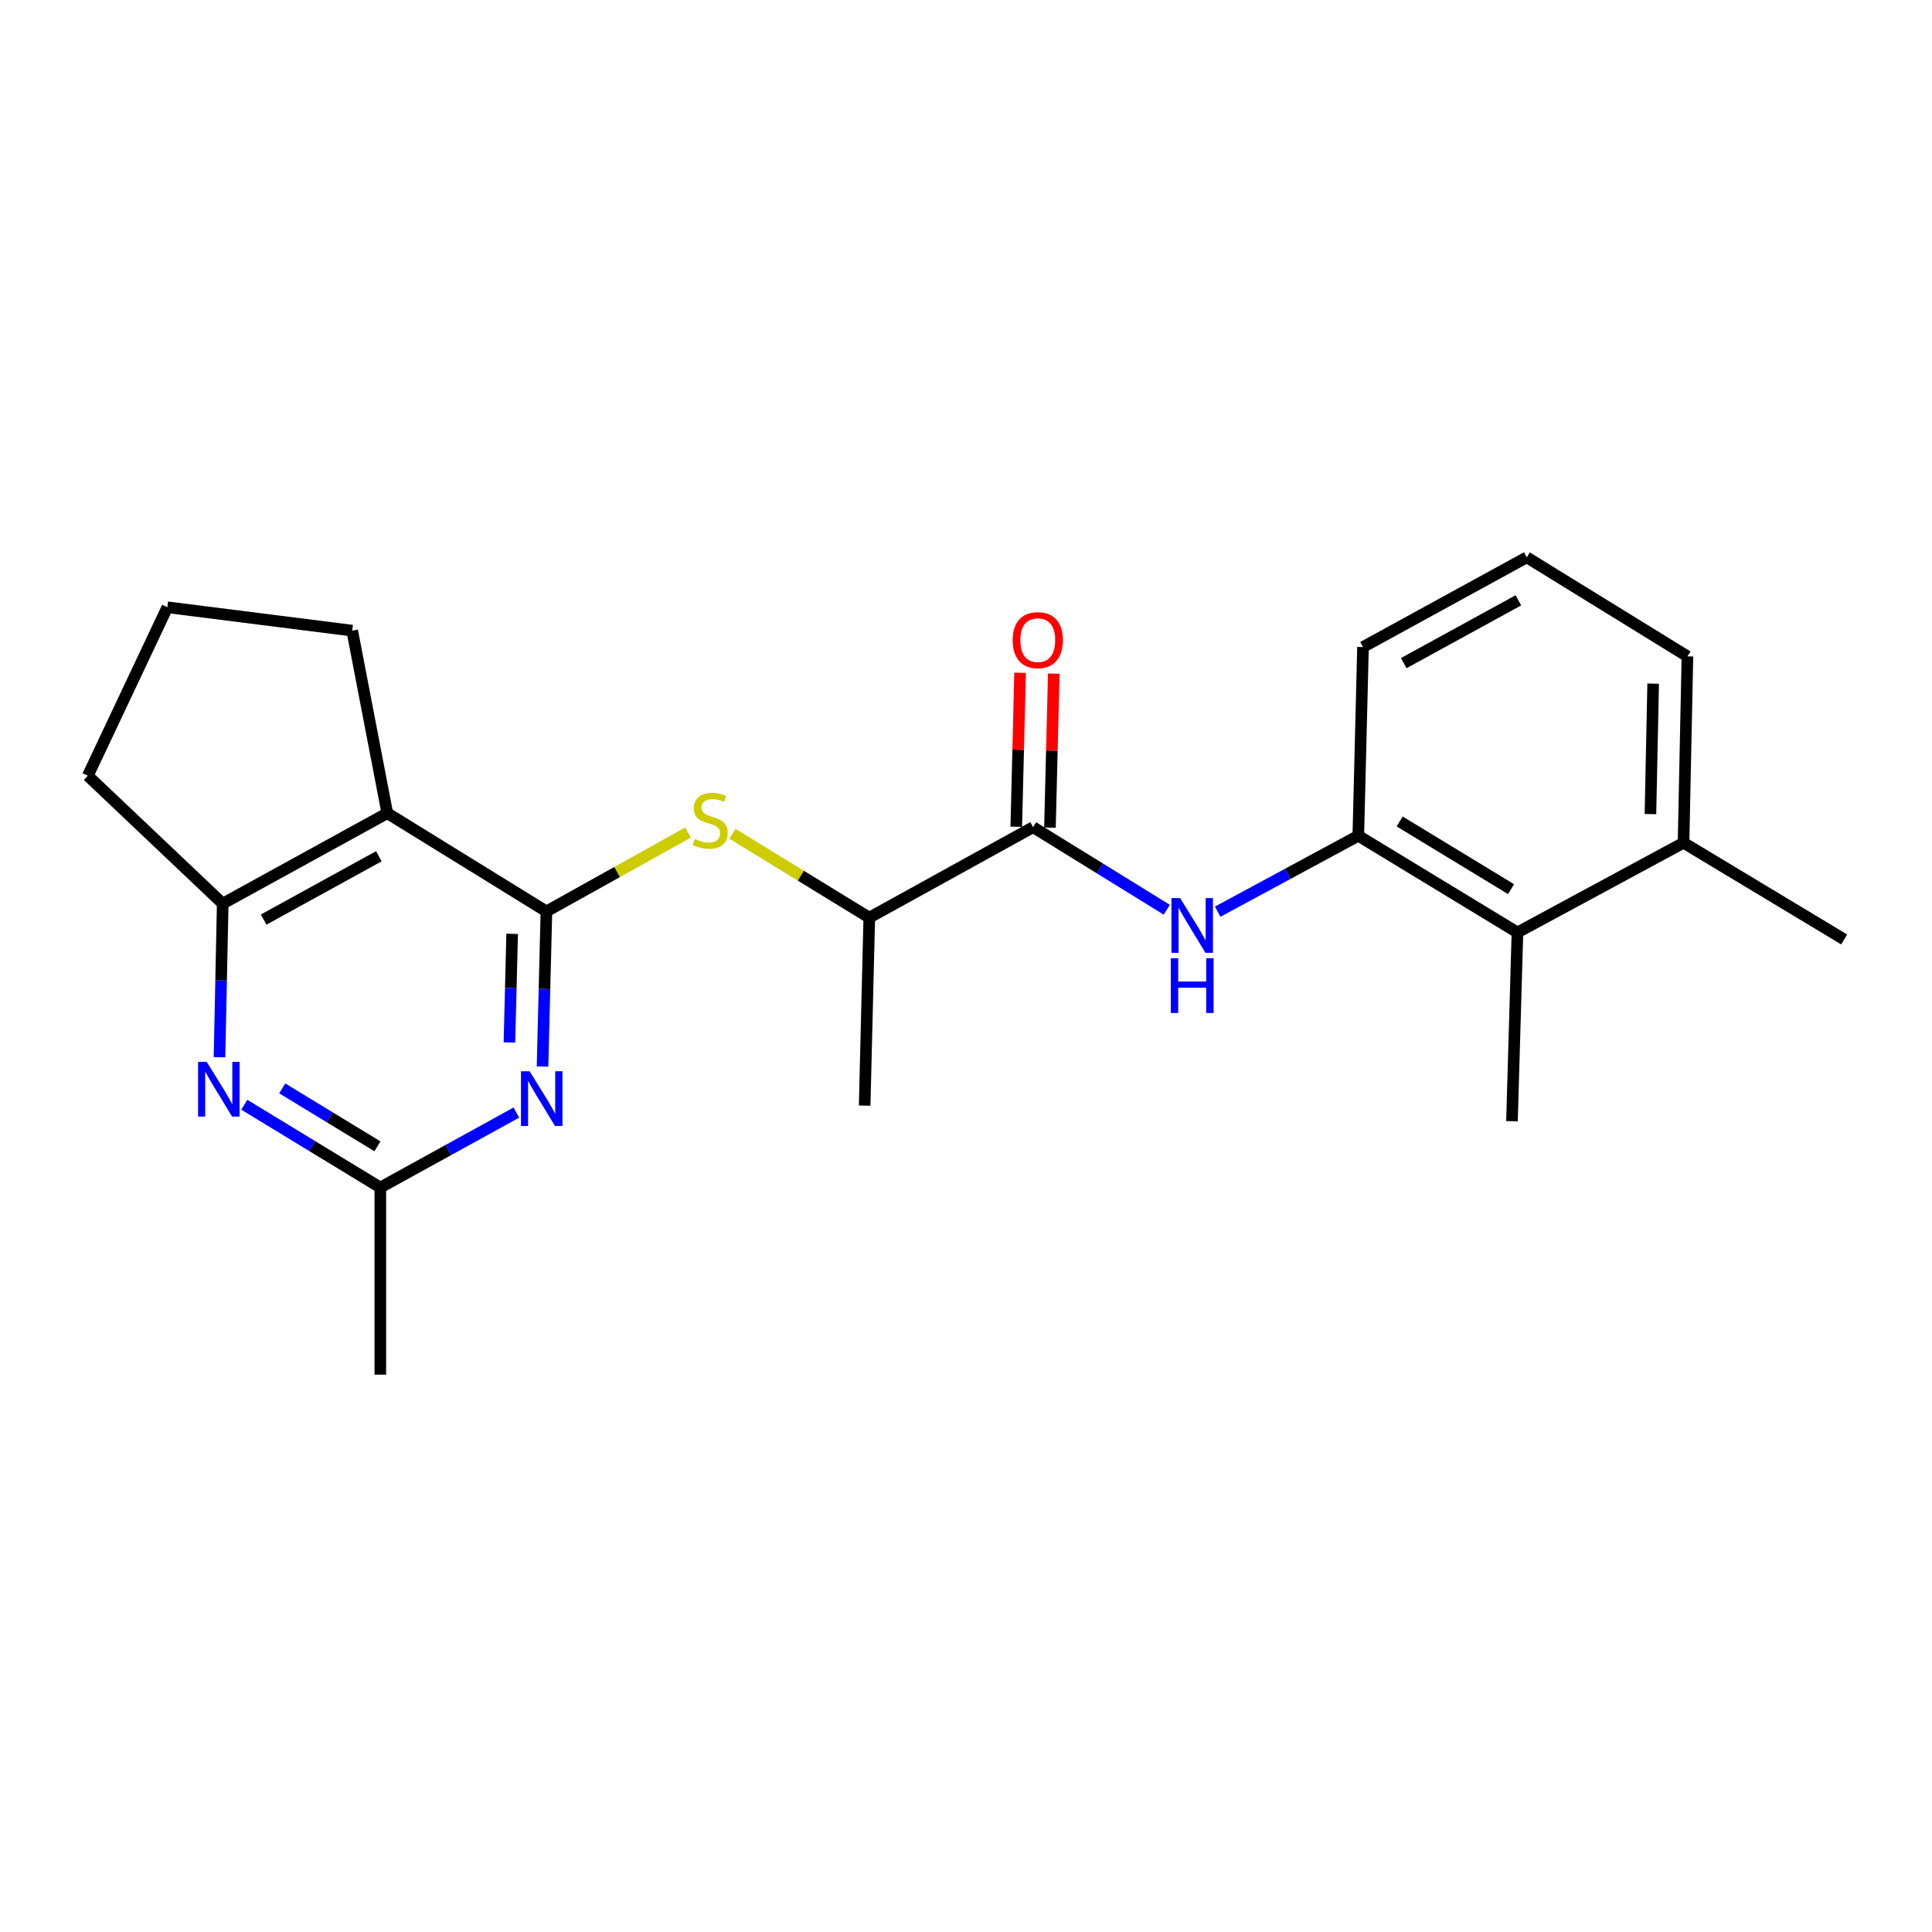 <?xml version='1.0' encoding='iso-8859-1'?>
<svg version='1.1' baseProfile='full'
              xmlns='http://www.w3.org/2000/svg'
                      xmlns:rdkit='http://www.rdkit.org/xml'
                      xmlns:xlink='http://www.w3.org/1999/xlink'
                  xml:space='preserve'
width='1000px' height='1000px' viewBox='0 0 1000 1000'>
<!-- END OF HEADER -->
<rect style='opacity:1.0;fill:#FFFFFF;stroke:none' width='1000' height='1000' x='0' y='0'> </rect>
<path class='bond-0' d='M 282.828,471.748 L 281.82,511.9' style='fill:none;fill-rule:evenodd;stroke:#000000;stroke-width:6px;stroke-linecap:butt;stroke-linejoin:miter;stroke-opacity:1' />
<path class='bond-0' d='M 281.82,511.9 L 280.812,552.052' style='fill:none;fill-rule:evenodd;stroke:#0000FF;stroke-width:6px;stroke-linecap:butt;stroke-linejoin:miter;stroke-opacity:1' />
<path class='bond-0' d='M 265.091,483.356 L 264.386,511.462' style='fill:none;fill-rule:evenodd;stroke:#000000;stroke-width:6px;stroke-linecap:butt;stroke-linejoin:miter;stroke-opacity:1' />
<path class='bond-0' d='M 264.386,511.462 L 263.68,539.569' style='fill:none;fill-rule:evenodd;stroke:#0000FF;stroke-width:6px;stroke-linecap:butt;stroke-linejoin:miter;stroke-opacity:1' />
<path class='bond-1' d='M 282.828,471.748 L 200.464,420.892' style='fill:none;fill-rule:evenodd;stroke:#000000;stroke-width:6px;stroke-linecap:butt;stroke-linejoin:miter;stroke-opacity:1' />
<path class='bond-4' d='M 282.828,471.748 L 319.458,451.337' style='fill:none;fill-rule:evenodd;stroke:#000000;stroke-width:6px;stroke-linecap:butt;stroke-linejoin:miter;stroke-opacity:1' />
<path class='bond-4' d='M 319.458,451.337 L 356.088,430.927' style='fill:none;fill-rule:evenodd;stroke:#CCCC00;stroke-width:6px;stroke-linecap:butt;stroke-linejoin:miter;stroke-opacity:1' />
<path class='bond-7' d='M 267.271,575.864 L 232.061,595.26' style='fill:none;fill-rule:evenodd;stroke:#0000FF;stroke-width:6px;stroke-linecap:butt;stroke-linejoin:miter;stroke-opacity:1' />
<path class='bond-7' d='M 232.061,595.26 L 196.85,614.656' style='fill:none;fill-rule:evenodd;stroke:#000000;stroke-width:6px;stroke-linecap:butt;stroke-linejoin:miter;stroke-opacity:1' />
<path class='bond-6' d='M 200.464,420.892 L 115.281,467.717' style='fill:none;fill-rule:evenodd;stroke:#000000;stroke-width:6px;stroke-linecap:butt;stroke-linejoin:miter;stroke-opacity:1' />
<path class='bond-6' d='M 196.088,443.198 L 136.46,475.976' style='fill:none;fill-rule:evenodd;stroke:#000000;stroke-width:6px;stroke-linecap:butt;stroke-linejoin:miter;stroke-opacity:1' />
<path class='bond-13' d='M 200.464,420.892 L 182.298,326.417' style='fill:none;fill-rule:evenodd;stroke:#000000;stroke-width:6px;stroke-linecap:butt;stroke-linejoin:miter;stroke-opacity:1' />
<path class='bond-2' d='M 113.613,547.228 L 114.447,507.473' style='fill:none;fill-rule:evenodd;stroke:#0000FF;stroke-width:6px;stroke-linecap:butt;stroke-linejoin:miter;stroke-opacity:1' />
<path class='bond-2' d='M 114.447,507.473 L 115.281,467.717' style='fill:none;fill-rule:evenodd;stroke:#000000;stroke-width:6px;stroke-linecap:butt;stroke-linejoin:miter;stroke-opacity:1' />
<path class='bond-23' d='M 126.452,571.815 L 161.651,593.235' style='fill:none;fill-rule:evenodd;stroke:#0000FF;stroke-width:6px;stroke-linecap:butt;stroke-linejoin:miter;stroke-opacity:1' />
<path class='bond-23' d='M 161.651,593.235 L 196.85,614.656' style='fill:none;fill-rule:evenodd;stroke:#000000;stroke-width:6px;stroke-linecap:butt;stroke-linejoin:miter;stroke-opacity:1' />
<path class='bond-23' d='M 146.078,563.343 L 170.717,578.338' style='fill:none;fill-rule:evenodd;stroke:#0000FF;stroke-width:6px;stroke-linecap:butt;stroke-linejoin:miter;stroke-opacity:1' />
<path class='bond-23' d='M 170.717,578.338 L 195.357,593.332' style='fill:none;fill-rule:evenodd;stroke:#000000;stroke-width:6px;stroke-linecap:butt;stroke-linejoin:miter;stroke-opacity:1' />
<path class='bond-3' d='M 534.734,428.149 L 449.938,474.974' style='fill:none;fill-rule:evenodd;stroke:#000000;stroke-width:6px;stroke-linecap:butt;stroke-linejoin:miter;stroke-opacity:1' />
<path class='bond-5' d='M 534.734,428.149 L 569.326,449.513' style='fill:none;fill-rule:evenodd;stroke:#000000;stroke-width:6px;stroke-linecap:butt;stroke-linejoin:miter;stroke-opacity:1' />
<path class='bond-5' d='M 569.326,449.513 L 603.919,470.877' style='fill:none;fill-rule:evenodd;stroke:#0000FF;stroke-width:6px;stroke-linecap:butt;stroke-linejoin:miter;stroke-opacity:1' />
<path class='bond-11' d='M 543.451,428.366 L 544.443,388.514' style='fill:none;fill-rule:evenodd;stroke:#000000;stroke-width:6px;stroke-linecap:butt;stroke-linejoin:miter;stroke-opacity:1' />
<path class='bond-11' d='M 544.443,388.514 L 545.436,348.662' style='fill:none;fill-rule:evenodd;stroke:#FF0000;stroke-width:6px;stroke-linecap:butt;stroke-linejoin:miter;stroke-opacity:1' />
<path class='bond-11' d='M 526.017,427.932 L 527.009,388.079' style='fill:none;fill-rule:evenodd;stroke:#000000;stroke-width:6px;stroke-linecap:butt;stroke-linejoin:miter;stroke-opacity:1' />
<path class='bond-11' d='M 527.009,388.079 L 528.001,348.227' style='fill:none;fill-rule:evenodd;stroke:#FF0000;stroke-width:6px;stroke-linecap:butt;stroke-linejoin:miter;stroke-opacity:1' />
<path class='bond-10' d='M 379.089,431.559 L 414.514,453.266' style='fill:none;fill-rule:evenodd;stroke:#CCCC00;stroke-width:6px;stroke-linecap:butt;stroke-linejoin:miter;stroke-opacity:1' />
<path class='bond-10' d='M 414.514,453.266 L 449.938,474.974' style='fill:none;fill-rule:evenodd;stroke:#000000;stroke-width:6px;stroke-linecap:butt;stroke-linejoin:miter;stroke-opacity:1' />
<path class='bond-8' d='M 630.261,471.887 L 666.658,452.237' style='fill:none;fill-rule:evenodd;stroke:#0000FF;stroke-width:6px;stroke-linecap:butt;stroke-linejoin:miter;stroke-opacity:1' />
<path class='bond-8' d='M 666.658,452.237 L 703.056,432.586' style='fill:none;fill-rule:evenodd;stroke:#000000;stroke-width:6px;stroke-linecap:butt;stroke-linejoin:miter;stroke-opacity:1' />
<path class='bond-14' d='M 115.281,467.717 L 45.455,401.524' style='fill:none;fill-rule:evenodd;stroke:#000000;stroke-width:6px;stroke-linecap:butt;stroke-linejoin:miter;stroke-opacity:1' />
<path class='bond-16' d='M 196.85,614.656 L 196.85,711.533' style='fill:none;fill-rule:evenodd;stroke:#000000;stroke-width:6px;stroke-linecap:butt;stroke-linejoin:miter;stroke-opacity:1' />
<path class='bond-9' d='M 703.056,432.586 L 785.429,482.638' style='fill:none;fill-rule:evenodd;stroke:#000000;stroke-width:6px;stroke-linecap:butt;stroke-linejoin:miter;stroke-opacity:1' />
<path class='bond-9' d='M 724.468,425.19 L 782.129,460.226' style='fill:none;fill-rule:evenodd;stroke:#000000;stroke-width:6px;stroke-linecap:butt;stroke-linejoin:miter;stroke-opacity:1' />
<path class='bond-15' d='M 703.056,432.586 L 705.488,334.905' style='fill:none;fill-rule:evenodd;stroke:#000000;stroke-width:6px;stroke-linecap:butt;stroke-linejoin:miter;stroke-opacity:1' />
<path class='bond-12' d='M 785.429,482.638 L 871.397,436.21' style='fill:none;fill-rule:evenodd;stroke:#000000;stroke-width:6px;stroke-linecap:butt;stroke-linejoin:miter;stroke-opacity:1' />
<path class='bond-19' d='M 785.429,482.638 L 782.59,580.339' style='fill:none;fill-rule:evenodd;stroke:#000000;stroke-width:6px;stroke-linecap:butt;stroke-linejoin:miter;stroke-opacity:1' />
<path class='bond-21' d='M 449.938,474.974 L 447.545,572.258' style='fill:none;fill-rule:evenodd;stroke:#000000;stroke-width:6px;stroke-linecap:butt;stroke-linejoin:miter;stroke-opacity:1' />
<path class='bond-22' d='M 871.397,436.21 L 954.545,486.261' style='fill:none;fill-rule:evenodd;stroke:#000000;stroke-width:6px;stroke-linecap:butt;stroke-linejoin:miter;stroke-opacity:1' />
<path class='bond-25' d='M 871.397,436.21 L 873.412,339.739' style='fill:none;fill-rule:evenodd;stroke:#000000;stroke-width:6px;stroke-linecap:butt;stroke-linejoin:miter;stroke-opacity:1' />
<path class='bond-25' d='M 854.263,421.375 L 855.674,353.846' style='fill:none;fill-rule:evenodd;stroke:#000000;stroke-width:6px;stroke-linecap:butt;stroke-linejoin:miter;stroke-opacity:1' />
<path class='bond-17' d='M 182.298,326.417 L 86.622,314.316' style='fill:none;fill-rule:evenodd;stroke:#000000;stroke-width:6px;stroke-linecap:butt;stroke-linejoin:miter;stroke-opacity:1' />
<path class='bond-24' d='M 45.455,401.524 L 86.622,314.316' style='fill:none;fill-rule:evenodd;stroke:#000000;stroke-width:6px;stroke-linecap:butt;stroke-linejoin:miter;stroke-opacity:1' />
<path class='bond-18' d='M 705.488,334.905 L 790.254,288.467' style='fill:none;fill-rule:evenodd;stroke:#000000;stroke-width:6px;stroke-linecap:butt;stroke-linejoin:miter;stroke-opacity:1' />
<path class='bond-18' d='M 726.582,343.234 L 785.918,310.727' style='fill:none;fill-rule:evenodd;stroke:#000000;stroke-width:6px;stroke-linecap:butt;stroke-linejoin:miter;stroke-opacity:1' />
<path class='bond-20' d='M 790.254,288.467 L 873.412,339.739' style='fill:none;fill-rule:evenodd;stroke:#000000;stroke-width:6px;stroke-linecap:butt;stroke-linejoin:miter;stroke-opacity:1' />
<path  class='atom-1' d='M 274.136 554.475
L 283.416 569.475
Q 284.336 570.955, 285.816 573.635
Q 287.296 576.315, 287.376 576.475
L 287.376 554.475
L 291.136 554.475
L 291.136 582.795
L 287.256 582.795
L 277.296 566.395
Q 276.136 564.475, 274.896 562.275
Q 273.696 560.075, 273.336 559.395
L 273.336 582.795
L 269.656 582.795
L 269.656 554.475
L 274.136 554.475
' fill='#0000FF'/>
<path  class='atom-3' d='M 107.006 549.63
L 116.286 564.63
Q 117.206 566.11, 118.686 568.79
Q 120.166 571.47, 120.246 571.63
L 120.246 549.63
L 124.006 549.63
L 124.006 577.95
L 120.126 577.95
L 110.166 561.55
Q 109.006 559.63, 107.766 557.43
Q 106.566 555.23, 106.206 554.55
L 106.206 577.95
L 102.526 577.95
L 102.526 549.63
L 107.006 549.63
' fill='#0000FF'/>
<path  class='atom-5' d='M 359.594 434.235
Q 359.914 434.355, 361.234 434.915
Q 362.554 435.475, 363.994 435.835
Q 365.474 436.155, 366.914 436.155
Q 369.594 436.155, 371.154 434.875
Q 372.714 433.555, 372.714 431.275
Q 372.714 429.715, 371.914 428.755
Q 371.154 427.795, 369.954 427.275
Q 368.754 426.755, 366.754 426.155
Q 364.234 425.395, 362.714 424.675
Q 361.234 423.955, 360.154 422.435
Q 359.114 420.915, 359.114 418.355
Q 359.114 414.795, 361.514 412.595
Q 363.954 410.395, 368.754 410.395
Q 372.034 410.395, 375.754 411.955
L 374.834 415.035
Q 371.434 413.635, 368.874 413.635
Q 366.114 413.635, 364.594 414.795
Q 363.074 415.915, 363.114 417.875
Q 363.114 419.395, 363.874 420.315
Q 364.674 421.235, 365.794 421.755
Q 366.954 422.275, 368.874 422.875
Q 371.434 423.675, 372.954 424.475
Q 374.474 425.275, 375.554 426.915
Q 376.674 428.515, 376.674 431.275
Q 376.674 435.195, 374.034 437.315
Q 371.434 439.395, 367.074 439.395
Q 364.554 439.395, 362.634 438.835
Q 360.754 438.315, 358.514 437.395
L 359.594 434.235
' fill='#CCCC00'/>
<path  class='atom-6' d='M 610.818 464.845
L 620.098 479.845
Q 621.018 481.325, 622.498 484.005
Q 623.978 486.685, 624.058 486.845
L 624.058 464.845
L 627.818 464.845
L 627.818 493.165
L 623.938 493.165
L 613.978 476.765
Q 612.818 474.845, 611.578 472.645
Q 610.378 470.445, 610.018 469.765
L 610.018 493.165
L 606.338 493.165
L 606.338 464.845
L 610.818 464.845
' fill='#0000FF'/>
<path  class='atom-6' d='M 605.998 495.997
L 609.838 495.997
L 609.838 508.037
L 624.318 508.037
L 624.318 495.997
L 628.158 495.997
L 628.158 524.317
L 624.318 524.317
L 624.318 511.237
L 609.838 511.237
L 609.838 524.317
L 605.998 524.317
L 605.998 495.997
' fill='#0000FF'/>
<path  class='atom-12' d='M 524.146 331.342
Q 524.146 324.542, 527.506 320.742
Q 530.866 316.942, 537.146 316.942
Q 543.426 316.942, 546.786 320.742
Q 550.146 324.542, 550.146 331.342
Q 550.146 338.222, 546.746 342.142
Q 543.346 346.022, 537.146 346.022
Q 530.906 346.022, 527.506 342.142
Q 524.146 338.262, 524.146 331.342
M 537.146 342.822
Q 541.466 342.822, 543.786 339.942
Q 546.146 337.022, 546.146 331.342
Q 546.146 325.782, 543.786 322.982
Q 541.466 320.142, 537.146 320.142
Q 532.826 320.142, 530.466 322.942
Q 528.146 325.742, 528.146 331.342
Q 528.146 337.062, 530.466 339.942
Q 532.826 342.822, 537.146 342.822
' fill='#FF0000'/>
</svg>
